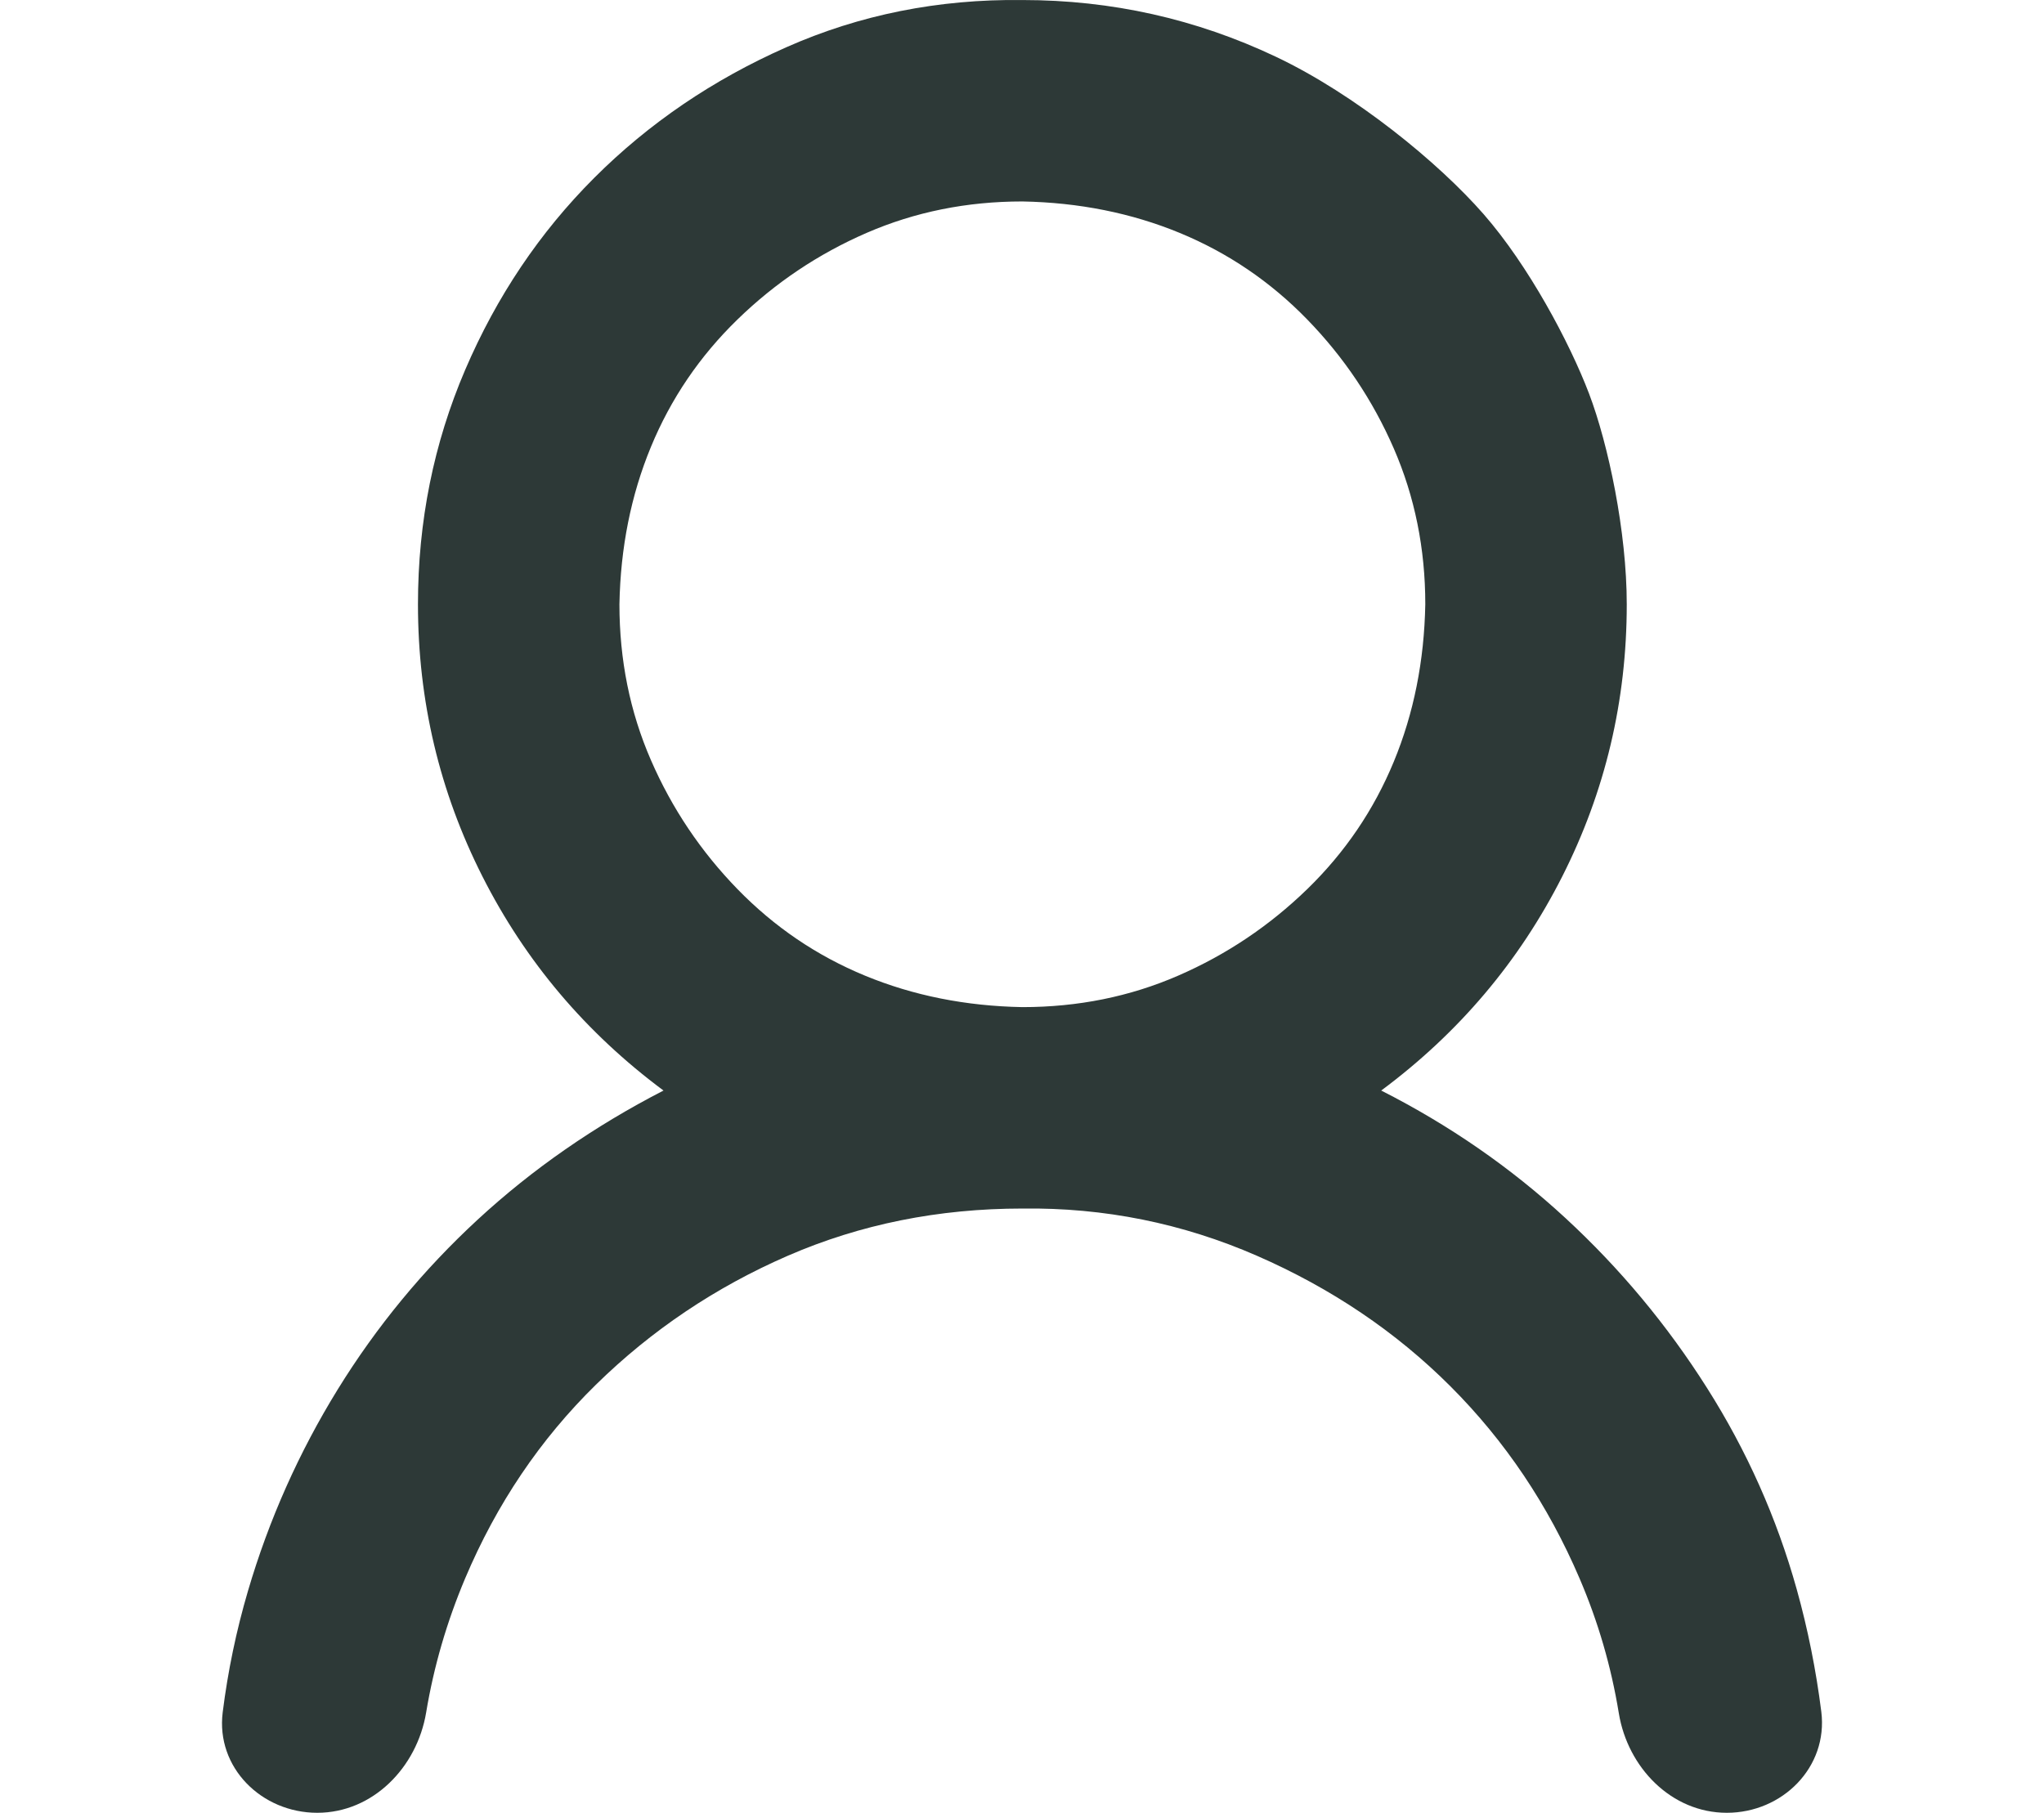 <?xml version="1.0" encoding="UTF-8"?> <svg xmlns="http://www.w3.org/2000/svg" xmlns:xlink="http://www.w3.org/1999/xlink" version="1.1" x="0" y="0" width="62" height="55" viewBox="0, 0, 62, 55"><g id="Layer_1"><path d="M48.198,11.937 C48.787,13.485 49.344,16.138 49.344,18.334 C49.344,21.262 48.691,24.016 47.386,26.594 C46.081,29.172 44.251,31.336 41.896,33.087 C43.965,34.137 45.827,35.426 47.482,36.954 C49.137,38.481 50.569,40.2 51.778,42.11 C52.988,44.019 53.895,46.056 54.5,48.221 C54.837,49.428 55.085,50.666 55.245,51.933 C55.455,53.612 54.071,55 52.378,55 C50.702,55 49.373,53.632 49.103,51.978 C48.872,50.564 48.475,49.201 47.911,47.886 C46.957,45.659 45.652,43.717 43.997,42.062 C42.342,40.407 40.384,39.086 38.124,38.099 C35.865,37.113 33.493,36.635 31.011,36.667 C28.465,36.667 26.093,37.145 23.897,38.099 C21.701,39.054 19.76,40.359 18.073,42.014 C16.386,43.669 15.065,45.627 14.11,47.886 C13.553,49.206 13.158,50.563 12.926,51.958 C12.649,53.623 11.31,55 9.623,55 C7.935,55 6.545,53.627 6.755,51.952 C6.912,50.7 7.168,49.472 7.522,48.268 C8.158,46.104 9.066,44.067 10.243,42.157 C11.421,40.248 12.837,38.529 14.492,37.001 C16.147,35.474 18.025,34.169 20.126,33.087 C17.77,31.336 15.94,29.172 14.635,26.594 C13.33,24.016 12.678,21.262 12.678,18.334 C12.678,15.82 13.155,13.449 14.11,11.221 C15.065,8.993 16.37,7.051 18.025,5.396 C19.68,3.741 21.622,2.42 23.85,1.434 C26.077,0.447 28.465,-0.03 31.011,0.001 C33.716,0.001 36.278,0.574 38.697,1.72 C41.116,2.866 43.633,4.933 44.999,6.494 C46.365,8.056 47.608,10.389 48.198,11.937 z M31.011,30.556 C32.698,30.556 34.273,30.238 35.737,29.601 C37.201,28.965 38.506,28.089 39.652,26.976 C40.798,25.862 41.673,24.573 42.278,23.108 C42.883,21.644 43.201,20.053 43.233,18.334 C43.233,16.647 42.914,15.072 42.278,13.608 C41.641,12.144 40.766,10.839 39.652,9.693 C38.538,8.547 37.249,7.672 35.785,7.067 C34.321,6.463 32.729,6.144 31.011,6.112 C29.324,6.112 27.748,6.431 26.284,7.067 C24.82,7.704 23.515,8.579 22.37,9.693 C21.224,10.807 20.348,12.096 19.744,13.56 C19.139,15.024 18.821,16.616 18.789,18.334 C18.789,20.021 19.107,21.597 19.744,23.061 C20.38,24.525 21.256,25.83 22.37,26.976 C23.484,28.121 24.773,28.997 26.237,29.601 C27.701,30.206 29.292,30.524 31.011,30.556 z" fill="#2D3937"></path></g></svg> 